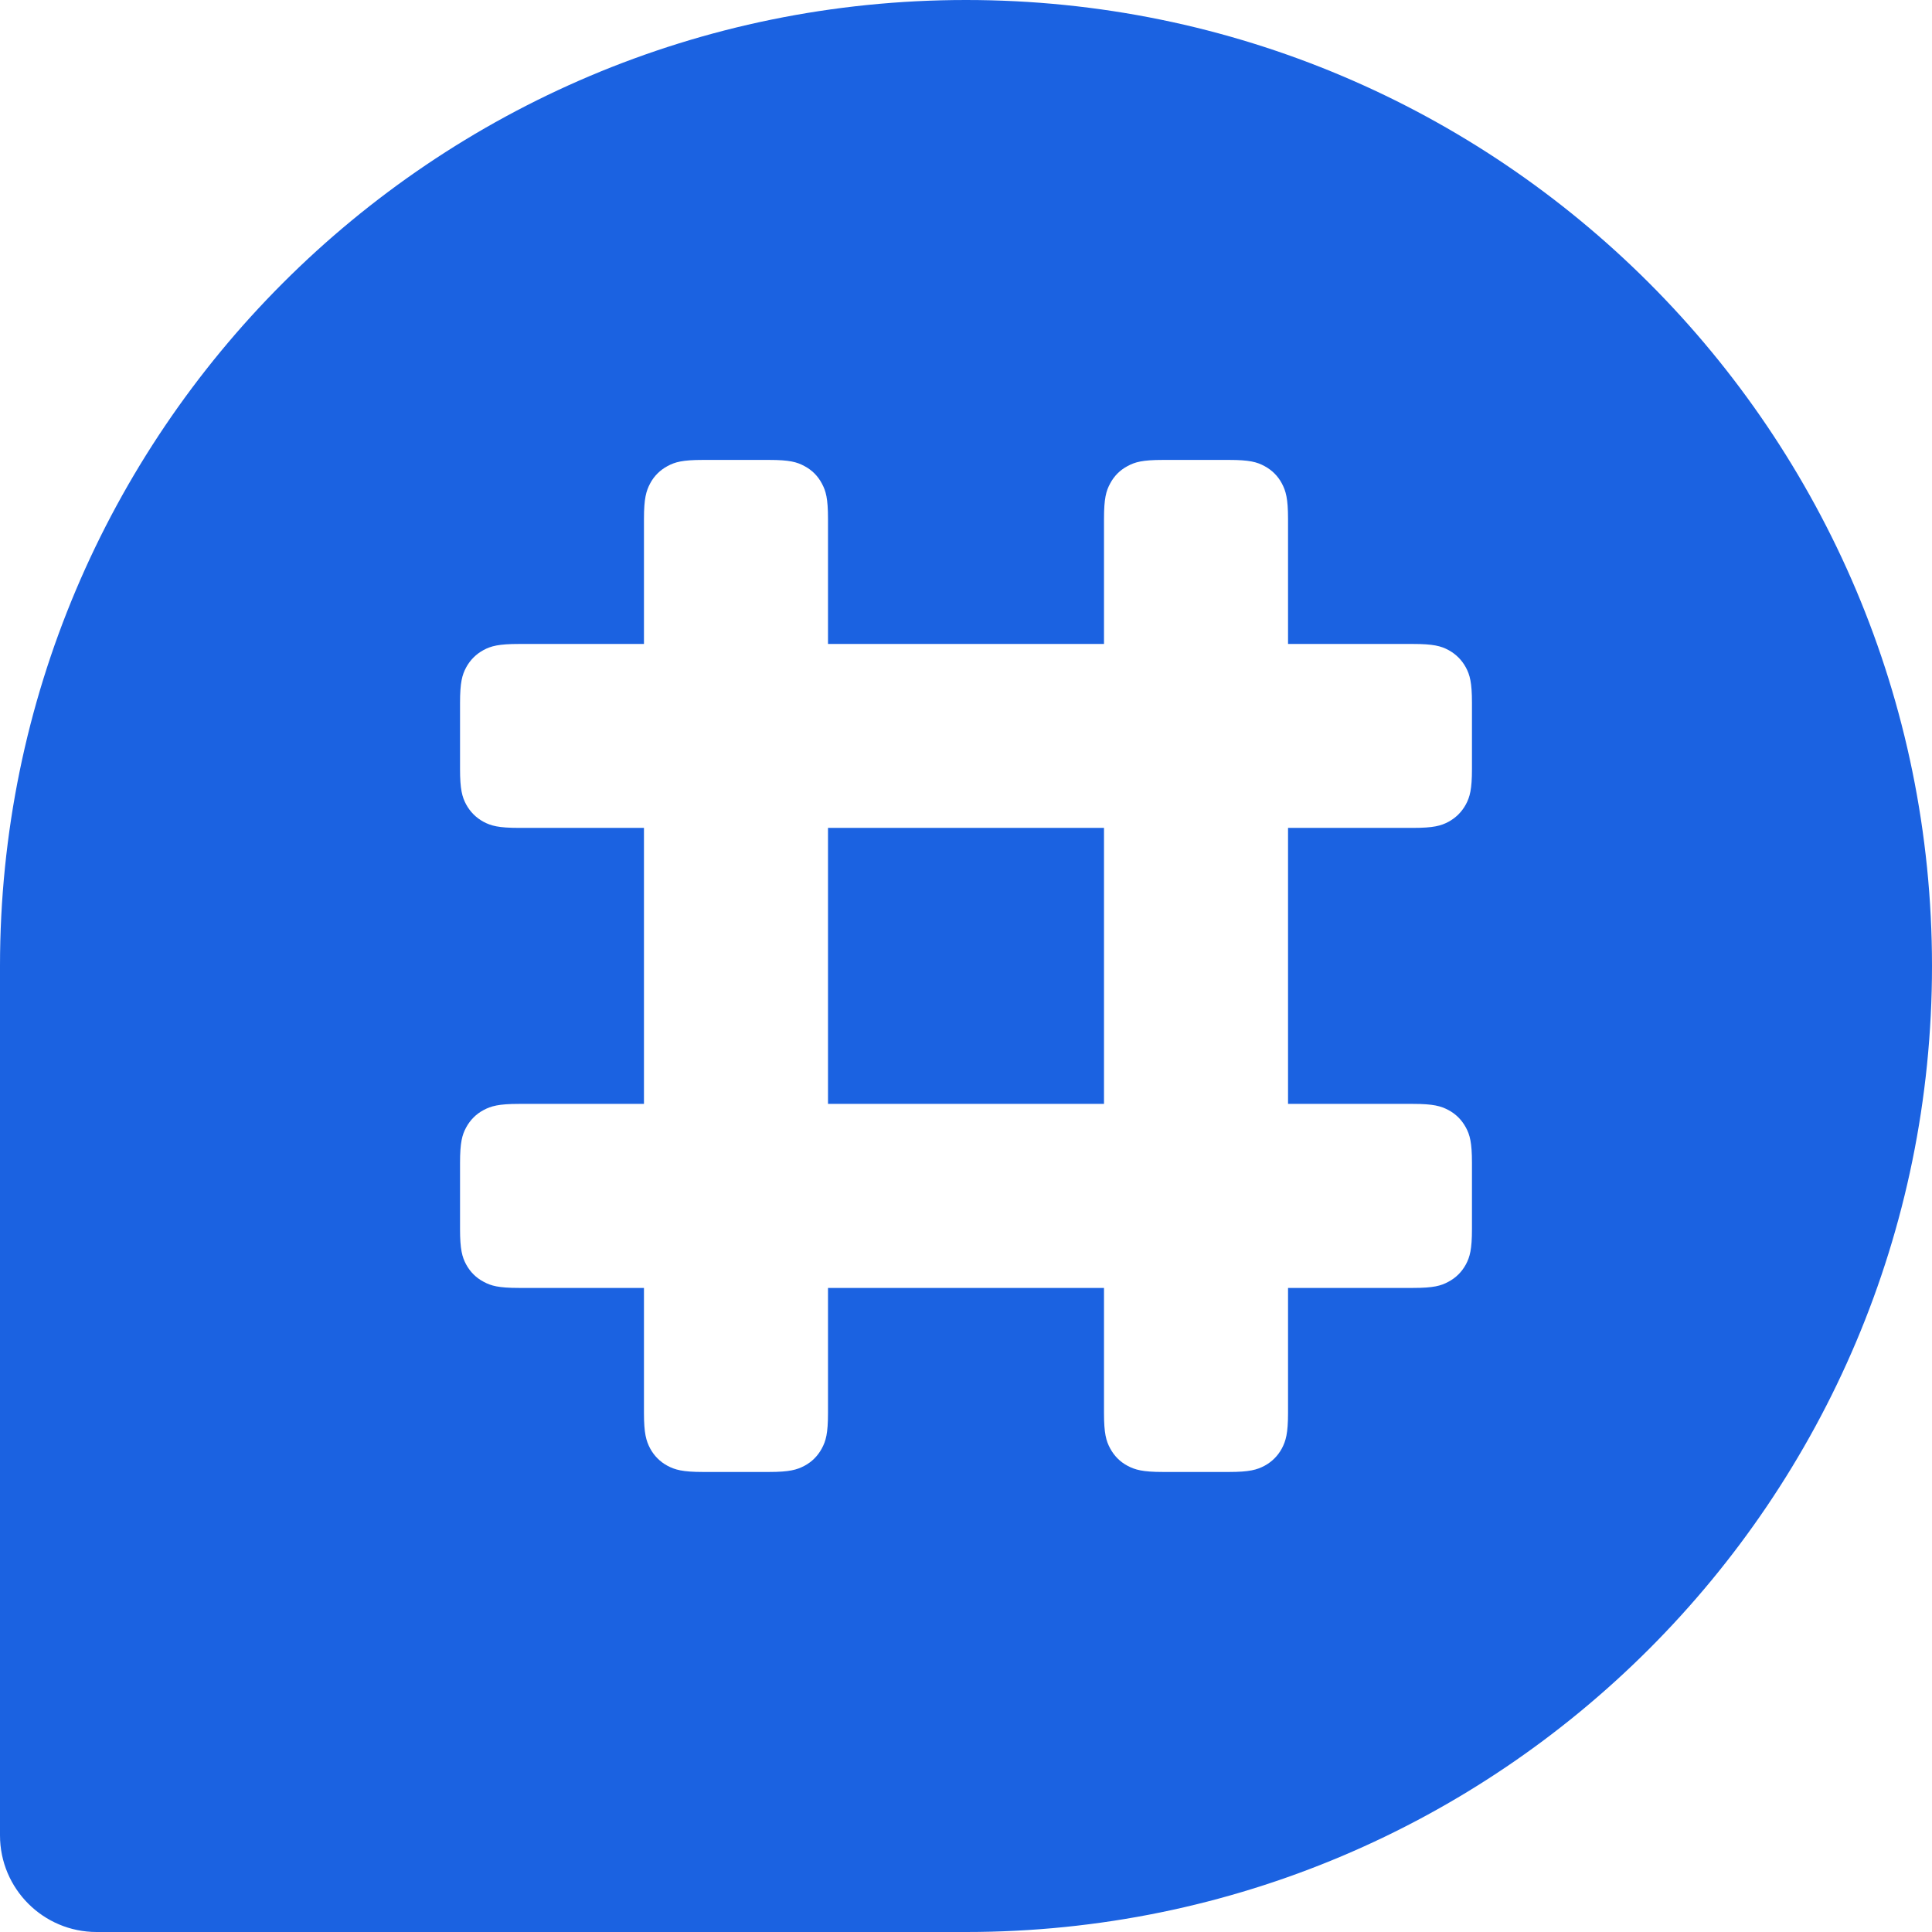 <svg xmlns="http://www.w3.org/2000/svg" xmlns:xlink="http://www.w3.org/1999/xlink" fill="none" version="1.1" width="17.5" height="17.5" viewBox="0 0 17.5 17.5"><g><path d="M8.75,0C13.582,0,17.5,3.918,17.5,8.75C17.5,13.582,13.582,17.5,8.75,17.5L0.875,17.5C0.392,17.5,0,17.108,0,16.625L0,8.75C0,3.918,3.918,0,8.75,0ZM6.966,4.166C7.152,4.166,7.219,4.185,7.287,4.222C7.355,4.258,7.408,4.311,7.444,4.379C7.481,4.447,7.5,4.514,7.5,4.7L7.5,5.833L10,5.833L10,4.7C10,4.514,10.019,4.447,10.056,4.379C10.092,4.311,10.145,4.258,10.213,4.222C10.281,4.185,10.348,4.166,10.534,4.166L11.133,4.166C11.318,4.166,11.386,4.185,11.454,4.222C11.521,4.258,11.575,4.311,11.611,4.379C11.647,4.447,11.667,4.514,11.667,4.7L11.667,5.833L12.799,5.833C12.985,5.833,13.052,5.852,13.12,5.888C13.188,5.925,13.241,5.978,13.278,6.046C13.314,6.114,13.333,6.181,13.333,6.367L13.333,6.965C13.333,7.151,13.314,7.218,13.278,7.286C13.241,7.354,13.188,7.407,13.12,7.444C13.052,7.48,12.985,7.499,12.799,7.499L11.667,7.499L11.667,9.999L12.799,9.999C12.985,9.999,13.052,10.019,13.12,10.055C13.188,10.091,13.241,10.145,13.278,10.213C13.314,10.28,13.333,10.348,13.333,10.534L13.333,11.132C13.333,11.318,13.314,11.385,13.278,11.453C13.241,11.521,13.188,11.574,13.12,11.61C13.052,11.647,12.985,11.666,12.799,11.666L11.667,11.666L11.667,12.799C11.667,12.984,11.647,13.052,11.611,13.12C11.575,13.187,11.521,13.241,11.454,13.277C11.386,13.313,11.318,13.333,11.133,13.333L10.534,13.333C10.348,13.333,10.281,13.313,10.213,13.277C10.145,13.241,10.092,13.187,10.056,13.12C10.019,13.052,10,12.984,10,12.799L10,11.666L7.5,11.666L7.5,12.799C7.5,12.984,7.481,13.052,7.444,13.12C7.408,13.187,7.355,13.241,7.287,13.277C7.219,13.313,7.152,13.333,6.966,13.333L6.367,13.333C6.182,13.333,6.114,13.313,6.046,13.277C5.979,13.241,5.925,13.187,5.889,13.12C5.853,13.052,5.833,12.984,5.833,12.799L5.833,11.666L4.701,11.666C4.515,11.666,4.448,11.647,4.38,11.61C4.312,11.574,4.259,11.521,4.222,11.453C4.186,11.385,4.167,11.318,4.167,11.132L4.167,10.534C4.167,10.348,4.186,10.28,4.222,10.213C4.259,10.145,4.312,10.091,4.38,10.055C4.448,10.019,4.515,9.999,4.701,9.999L5.833,9.999L5.833,7.499L4.701,7.499C4.515,7.499,4.448,7.48,4.38,7.444C4.312,7.407,4.259,7.354,4.222,7.286C4.186,7.218,4.167,7.151,4.167,6.965L4.167,6.367C4.167,6.181,4.186,6.114,4.222,6.046C4.259,5.978,4.312,5.925,4.38,5.888C4.448,5.852,4.515,5.833,4.701,5.833L5.833,5.833L5.833,4.7C5.833,4.514,5.853,4.447,5.889,4.379C5.925,4.311,5.979,4.258,6.046,4.222C6.114,4.185,6.182,4.166,6.367,4.166L6.966,4.166ZM10,7.499L7.5,7.499L7.5,9.999L10,9.999L10,7.499Z" fill-rule="evenodd" fill="#1B62E1" fill-opacity="1"/></g></svg>